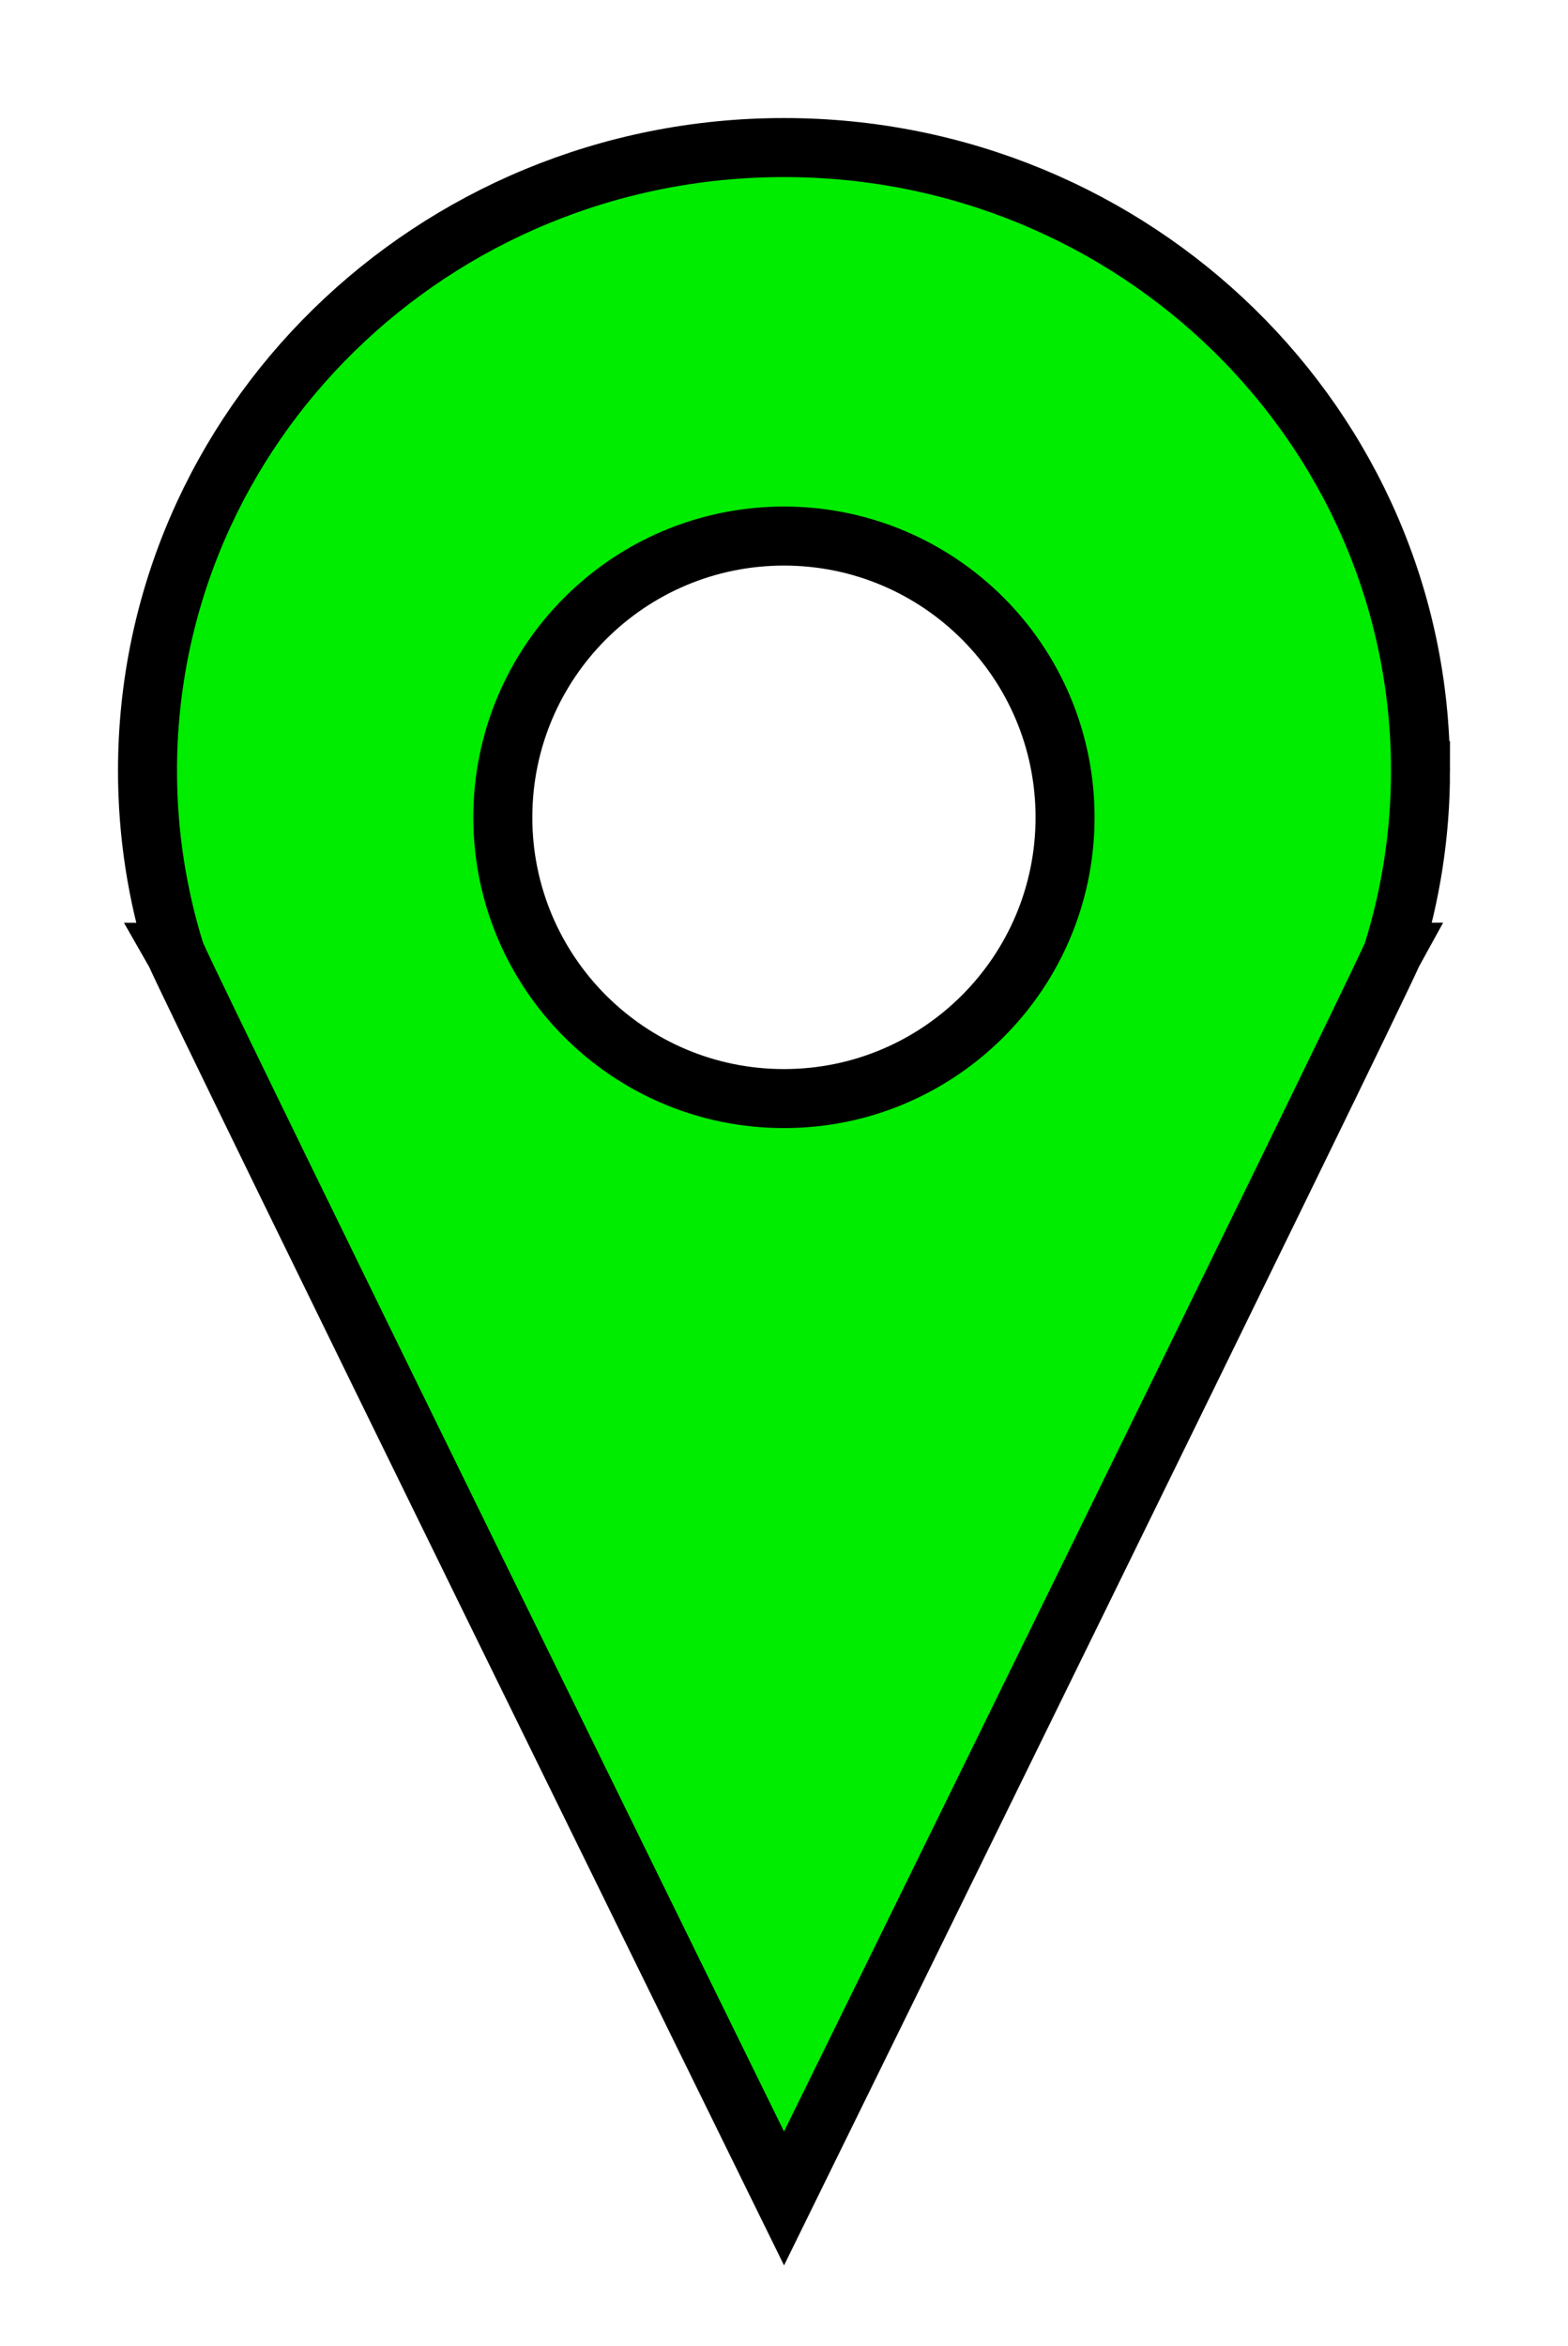 <?xml version="1.0" encoding="UTF-8" standalone="no"?>
<!-- Created with Inkscape (http://www.inkscape.org/) -->

<svg
   xmlns:a="http://ns.adobe.com/AdobeSVGViewerExtensions/3.0/"
   xmlns:dc="http://purl.org/dc/elements/1.1/"
   xmlns:cc="http://creativecommons.org/ns#"
   xmlns:rdf="http://www.w3.org/1999/02/22-rdf-syntax-ns#"
   xmlns:svg="http://www.w3.org/2000/svg"
   xmlns="http://www.w3.org/2000/svg"
   xmlns:xlink="http://www.w3.org/1999/xlink"
   xmlns:sodipodi="http://sodipodi.sourceforge.net/DTD/sodipodi-0.dtd"
   xmlns:inkscape="http://www.inkscape.org/namespaces/inkscape"
   sodipodi:docname="marker_green.svg"
   inkscape:version="0.48.4 r9939"
   version="1.1"
   id="svg3570"
   height="39.746"
   width="26.575">
  <defs
     id="defs3572">
    <linearGradient
       id="SVGID_2_"
       gradientUnits="userSpaceOnUse"
       x1="108.669"
       y1="271.946"
       x2="108.669"
       y2="306.692">
      <stop
         offset="0"
         style="stop-color:#00ed00"
         id="stop3284" />
      <stop
         offset="1"
         style="stop-color:#00ed00"
         id="stop3286" />
      <a:midPointStop
         offset="0"
         style="stop-color:#00ed00" />
      <a:midPointStop
         offset="0.5"
         style="stop-color:#00ed00" />
      <a:midPointStop
         offset="1"
         style="stop-color:#00ed00" />
    </linearGradient>
    <linearGradient
       inkscape:collect="always"
       xlink:href="#SVGID_2_-1"
       id="linearGradient3450"
       gradientUnits="userSpaceOnUse"
       x1="108.669"
       y1="271.946"
       x2="108.669"
       y2="306.692" />
    <linearGradient
       id="SVGID_2_-1"
       gradientUnits="userSpaceOnUse"
       x1="108.669"
       y1="271.946"
       x2="108.669"
       y2="306.692">
      <stop
         offset="0"
         style="stop-color:#00ed00"
         id="stop3284-7" />
      <stop
         offset="1"
         style="stop-color:#00ed00"
         id="stop3286-4" />
      <a:midPointStop
         offset="0"
         style="stop-color:#00ed00" />
      <a:midPointStop
         offset="0.5"
         style="stop-color:#00ed00" />
      <a:midPointStop
         offset="1"
         style="stop-color:#00ed00" />
    </linearGradient>
    <linearGradient
       y2="306.692"
       x2="108.669"
       y1="271.946"
       x1="108.669"
       gradientUnits="userSpaceOnUse"
       id="linearGradient4388">
      <stop
         id="stop4390"
         style="stop-color:#00ed00"
         offset="0" />
      <stop
         id="stop4392"
         style="stop-color:#00ed00"
         offset="1" />
      <a:midPointStop
         style="stop-color:#00ed00"
         offset="0" />
      <a:midPointStop
         style="stop-color:#429AB7"
         offset="0.5" />
      <a:midPointStop
         style="stop-color:#426FB7"
         offset="1" />
    </linearGradient>
    <linearGradient
       y2="306.692"
       x2="108.669"
       y1="271.946"
       x1="108.669"
       gradientUnits="userSpaceOnUse"
       id="linearGradient3562">
      <stop
         id="stop3564"
         style="stop-color:#429AB7"
         offset="0" />
      <stop
         id="stop3566"
         style="stop-color:#426FB7"
         offset="1" />
      <a:midPointStop
         style="stop-color:#429AB7"
         offset="0" />
      <a:midPointStop
         style="stop-color:#429AB7"
         offset="0.5" />
      <a:midPointStop
         style="stop-color:#426FB7"
         offset="1" />
    </linearGradient>
  </defs>
  <sodipodi:namedview
     id="base"
     pagecolor="#ffffff"
     bordercolor="#666666"
     borderopacity="1.0"
     inkscape:pageopacity="0.0"
     inkscape:pageshadow="2"
     inkscape:zoom="5.5"
     inkscape:cx="-21.167046"
     inkscape:cy="18.327549"
     inkscape:current-layer="g4476"
     showgrid="true"
     inkscape:document-units="px"
     inkscape:grid-bbox="true"
     inkscape:window-width="1920"
     inkscape:window-height="1031"
     inkscape:window-x="1600"
     inkscape:window-y="0"
     inkscape:window-maximized="1"
     fit-margin-top="2"
     fit-margin-left="2"
     fit-margin-right="2"
     fit-margin-bottom="2" />
  <g
     id="layer1"
     inkscape:label="Layer 1"
     inkscape:groupmode="layer"
     transform="translate(-18.349,-10.491)">
    <g
       style="fill:#ff0000;fill-opacity:1"
       id="g4476"
       transform="translate(-76.124,-257.137)">
      <path
         inkscape:connector-curvature="0"
         style="fill:#00ed00;fill-opacity:1;stroke:#000000;stroke-width:1;stroke-miterlimit:4;stroke-opacity:1;stroke-dasharray:none"
         id="path3288"
         d="m 118.548,280.685 c 0,-5.828 -4.83,-10.557 -10.788,-10.557 -5.957,0 -10.787,4.729 -10.787,10.557 0,1.07 0.164,2.102 0.467,3.076 h -0.005 l 0.012,0.021 c 0.48,1.082 10.314,21.092 10.314,21.092 0,0 9.834,-20.01 10.314,-21.094 l 0.011,-0.02 h -0.005 c 0.303,-0.974 0.467,-2.005 0.467,-3.075 z m -10.788,5.555 c -2.632,0 -4.765,-2.133 -4.765,-4.764 0,-2.633 2.133,-4.766 4.765,-4.766 2.631,0 4.764,2.133 4.764,4.766 0,2.631 -2.133,4.764 -4.764,4.764 z" />
    </g>
    <g
       id="g4476-9"
       style="fill:#ff0000;fill-opacity:1"
       transform="translate(-76.124,-257.137)" />
  </g>
</svg>
